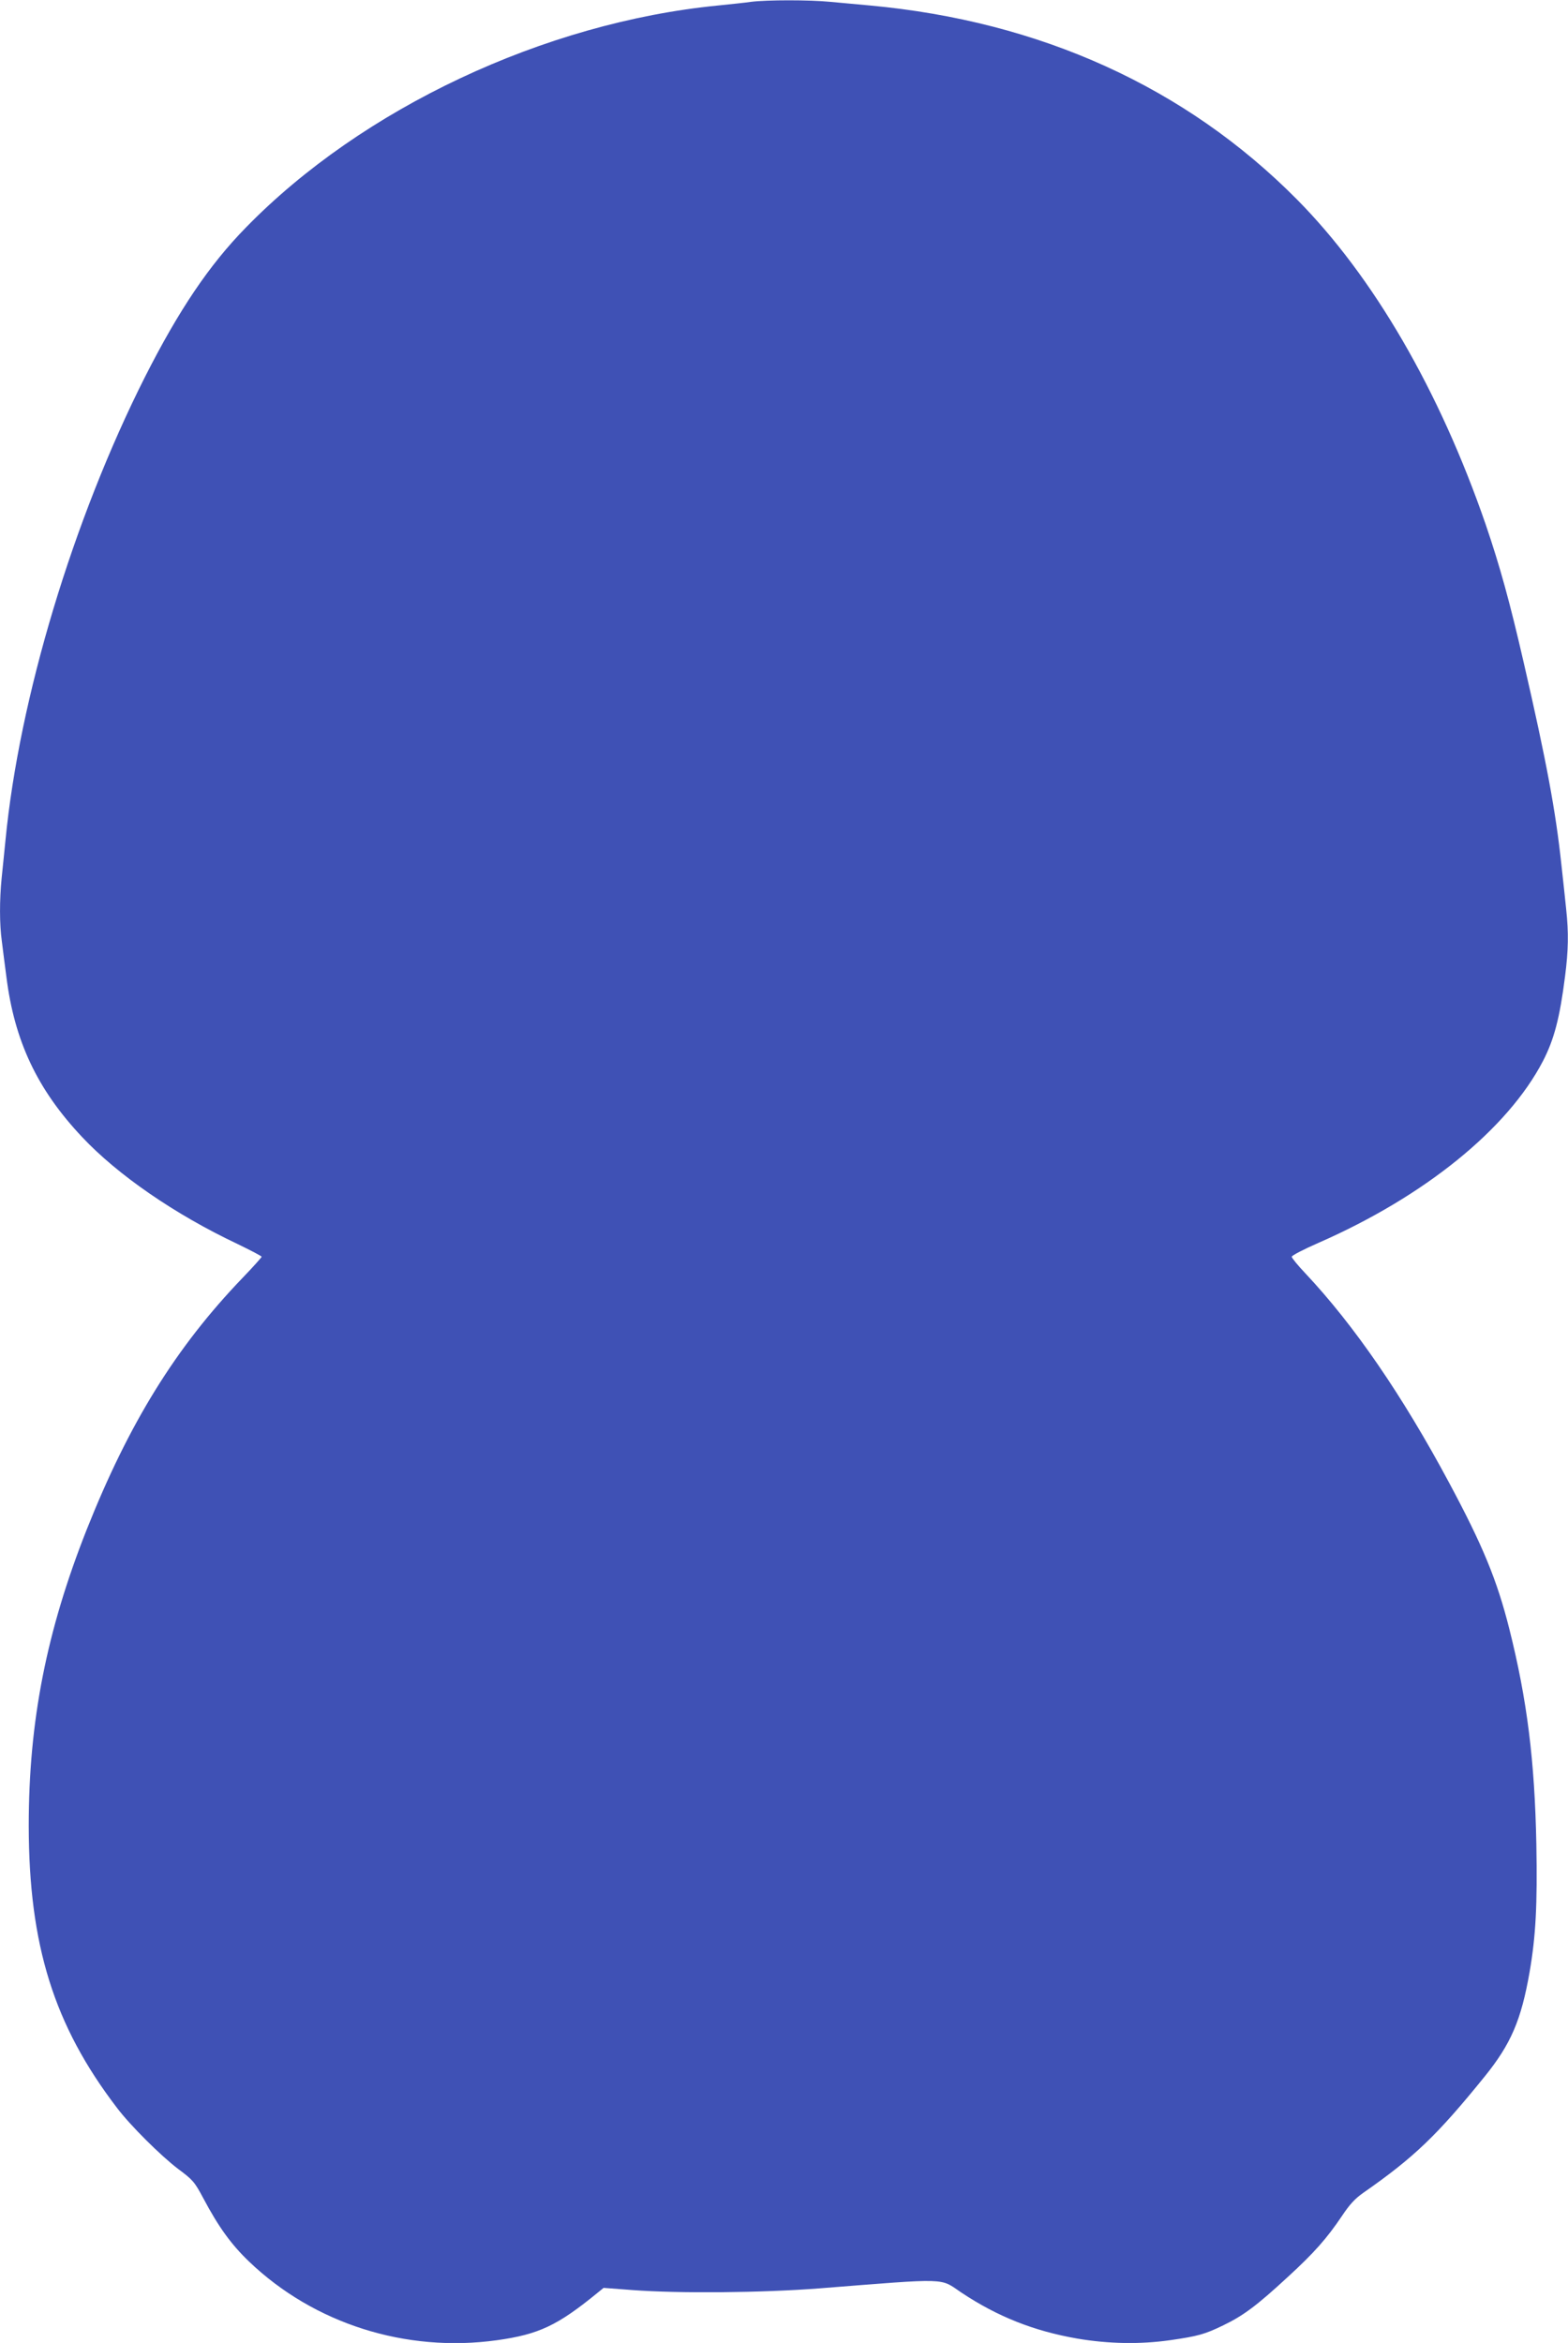 <?xml version="1.0" standalone="no"?>
<!DOCTYPE svg PUBLIC "-//W3C//DTD SVG 20010904//EN"
 "http://www.w3.org/TR/2001/REC-SVG-20010904/DTD/svg10.dtd">
<svg version="1.0" xmlns="http://www.w3.org/2000/svg"
 width="857pt" height="1280pt" viewBox="0 0 857 1280"
 preserveAspectRatio="xMidYMid meet">
<g transform="translate(0,1280) scale(0.1,-0.1)"
fill="#3f51b5" stroke="none">
<path d="M4105 12790 c-33 -5 -114 -13 -180 -20 -949 -93 -1945 -561 -2581
-1213 -201 -205 -367 -452 -552 -817 -393 -779 -687 -1755 -762 -2530 -6 -63
-16 -156 -21 -207 -12 -119 -12 -253 1 -345 5 -40 16 -128 25 -195 44 -351
169 -615 413 -874 195 -208 509 -424 850 -585 72 -35 132 -66 132 -70 0 -3
-47 -56 -105 -116 -365 -380 -620 -793 -851 -1374 -220 -556 -317 -1048 -317
-1619 1 -651 137 -1089 482 -1540 74 -98 240 -262 333 -333 82 -61 91 -71 139
-161 84 -158 152 -252 251 -347 355 -339 856 -498 1354 -429 229 32 331 80
551 260 l32 26 158 -12 c254 -19 706 -15 1018 9 722 57 659 58 780 -23 197
-131 396 -210 633 -251 170 -29 344 -32 506 -9 153 22 190 32 291 81 110 53
183 107 354 265 144 132 213 210 297 335 40 60 70 93 116 125 277 193 403 314
662 634 144 178 200 308 246 571 34 197 43 367 37 699 -9 454 -50 788 -148
1177 -67 266 -145 455 -329 798 -255 476 -518 859 -785 1143 -41 43 -75 85
-75 91 0 7 66 41 146 76 580 254 1034 622 1227 993 61 118 92 235 121 464 18
140 20 237 6 366 -5 51 -17 160 -26 242 -31 293 -82 567 -206 1105 -77 335
-130 526 -208 755 -253 733 -614 1354 -1032 1776 -608 613 -1402 973 -2333
1059 -66 6 -164 15 -218 20 -113 11 -344 11 -432 0z"/>
</g>
</svg>
